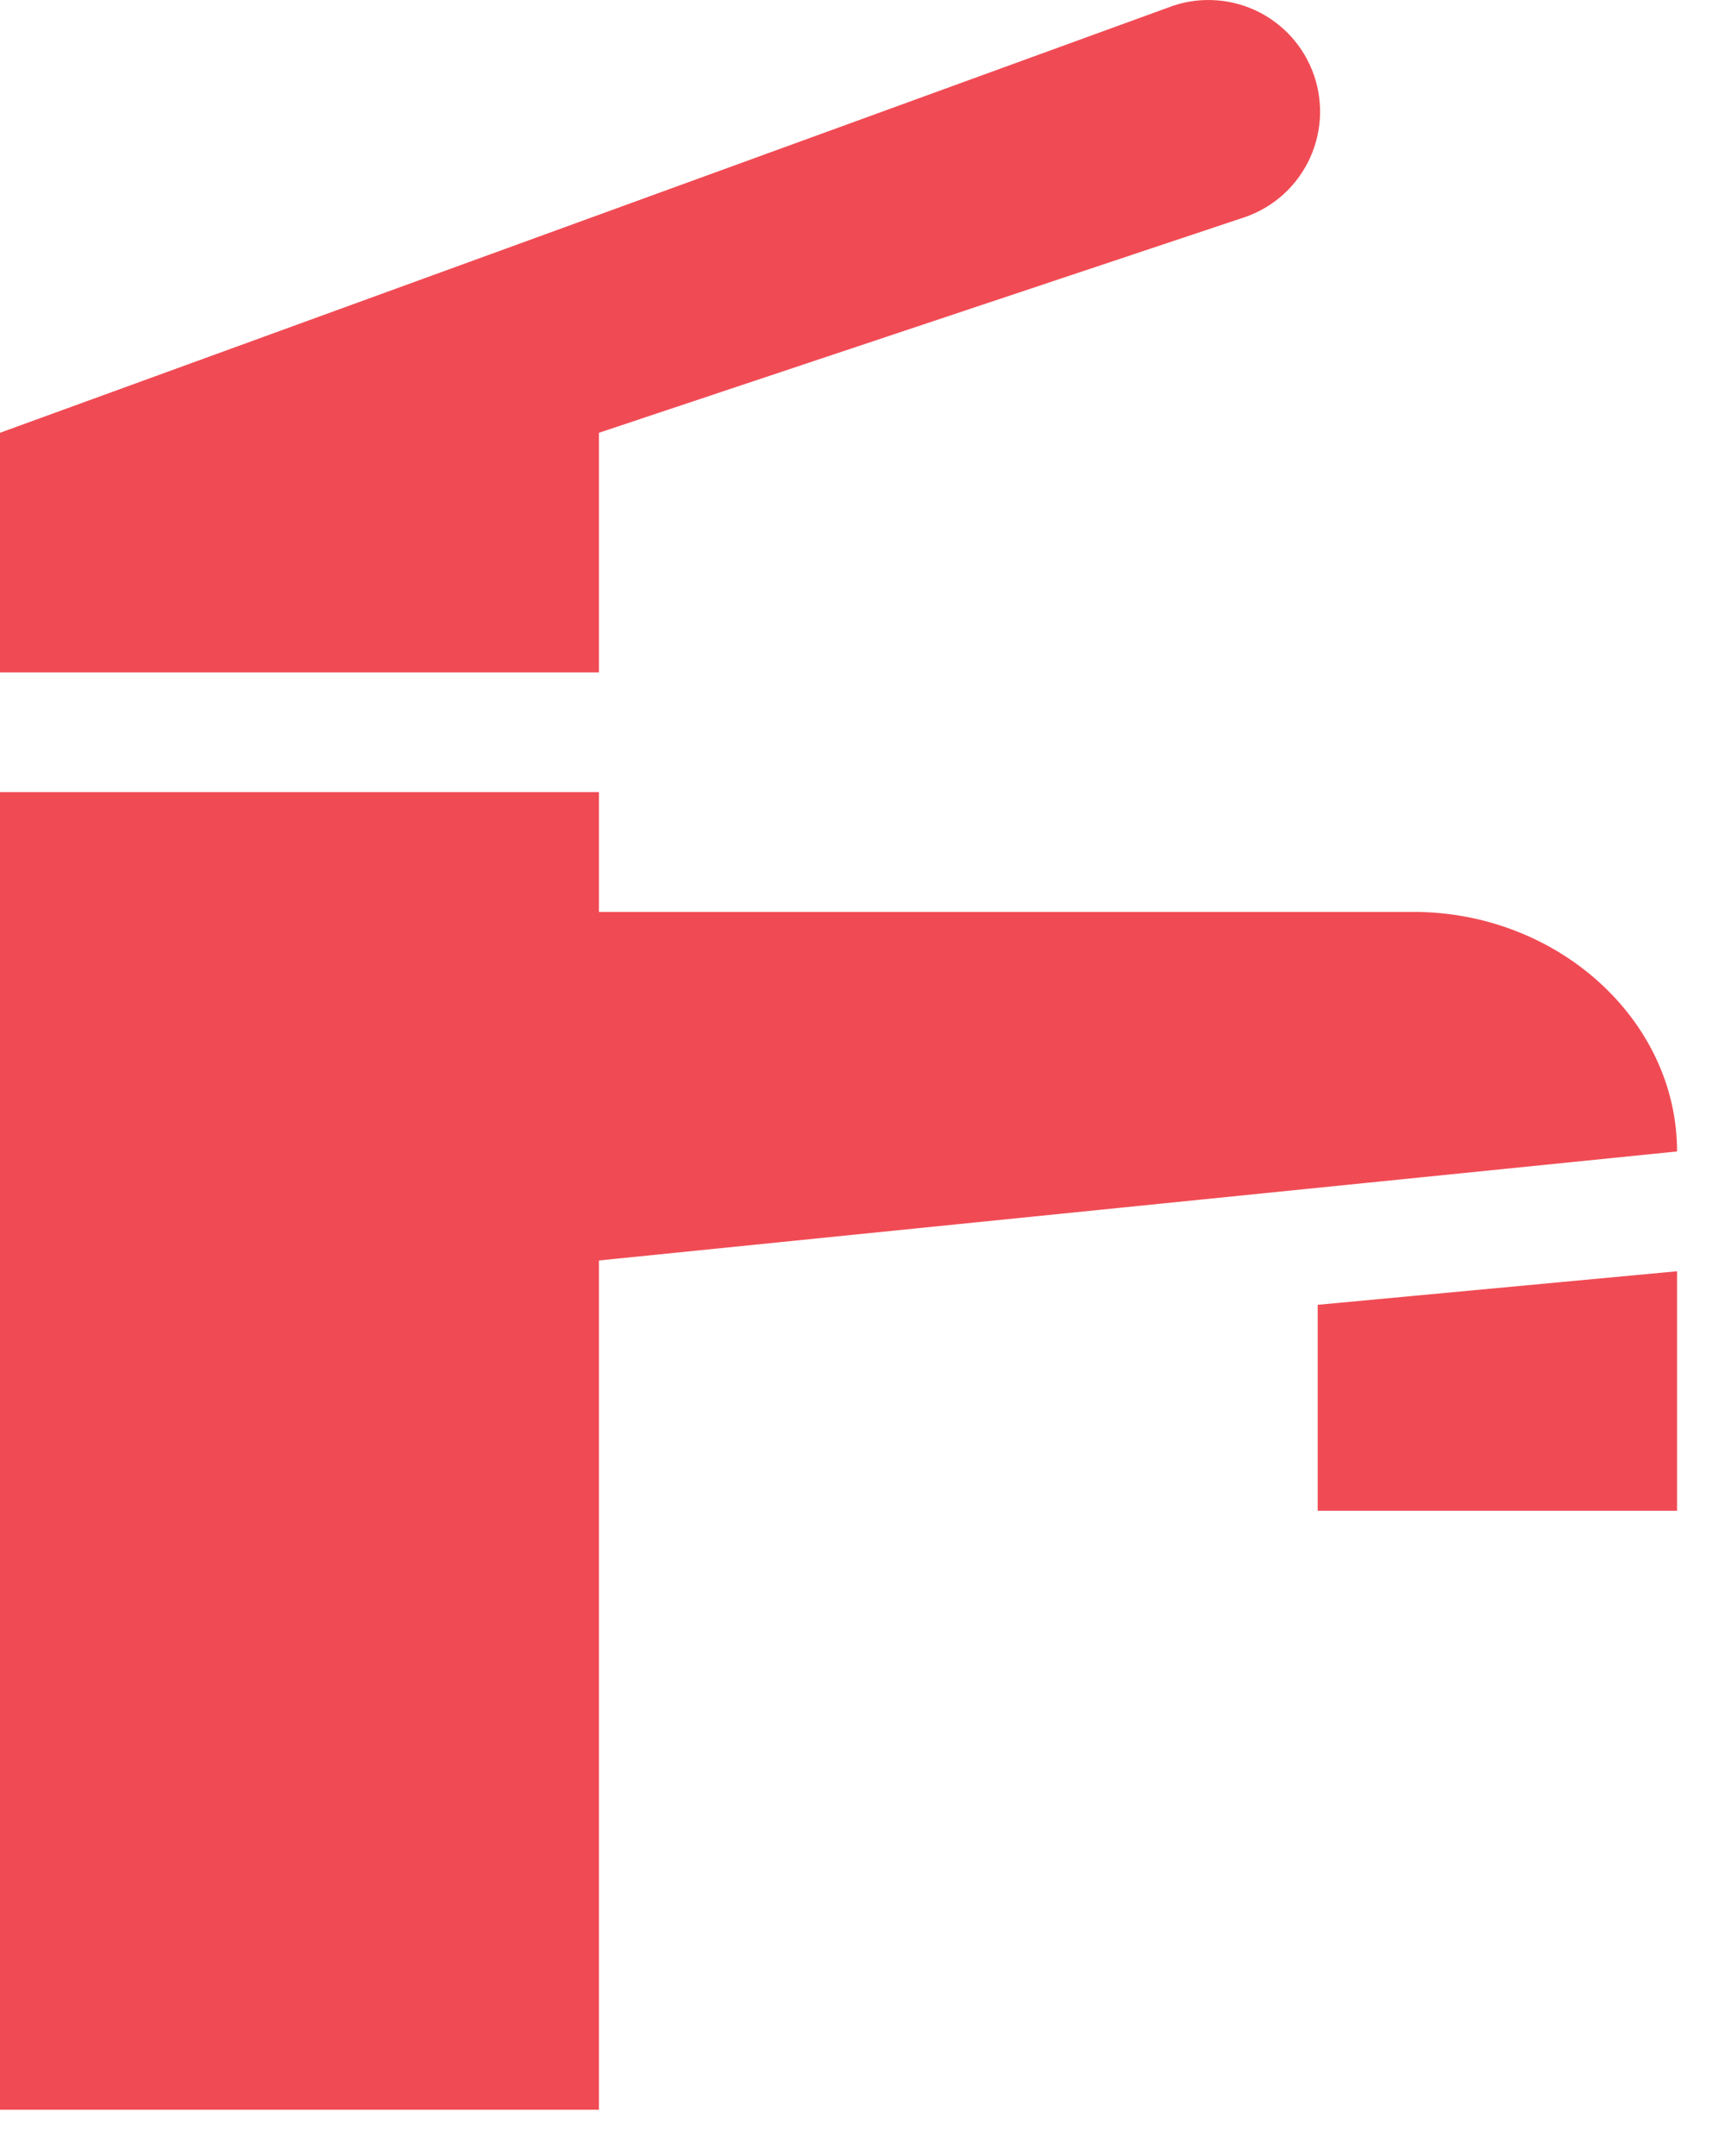 <svg width="24" height="30" viewBox="0 0 24 30" fill="none" xmlns="http://www.w3.org/2000/svg">
<path d="M23.333 17.689V21.022H18.333V18.156L23.333 17.689ZM23.333 16.022C23.333 14.189 21.667 12.689 19.667 12.689H8.333V11.022H0V29.356H8.333V17.539L23.333 16.022ZM0 9.356H8.333V6.022L17.267 3.039C17.466 2.978 17.652 2.877 17.812 2.743C17.972 2.609 18.103 2.443 18.198 2.257C18.292 2.071 18.348 1.868 18.363 1.659C18.377 1.451 18.349 1.242 18.281 1.045C18.212 0.847 18.105 0.666 17.965 0.511C17.824 0.356 17.654 0.231 17.465 0.143C17.275 0.056 17.07 0.007 16.861 0.001C16.653 -0.006 16.445 0.03 16.25 0.106L0 6.022V9.356Z" fill="#F04B54"/>
</svg>
